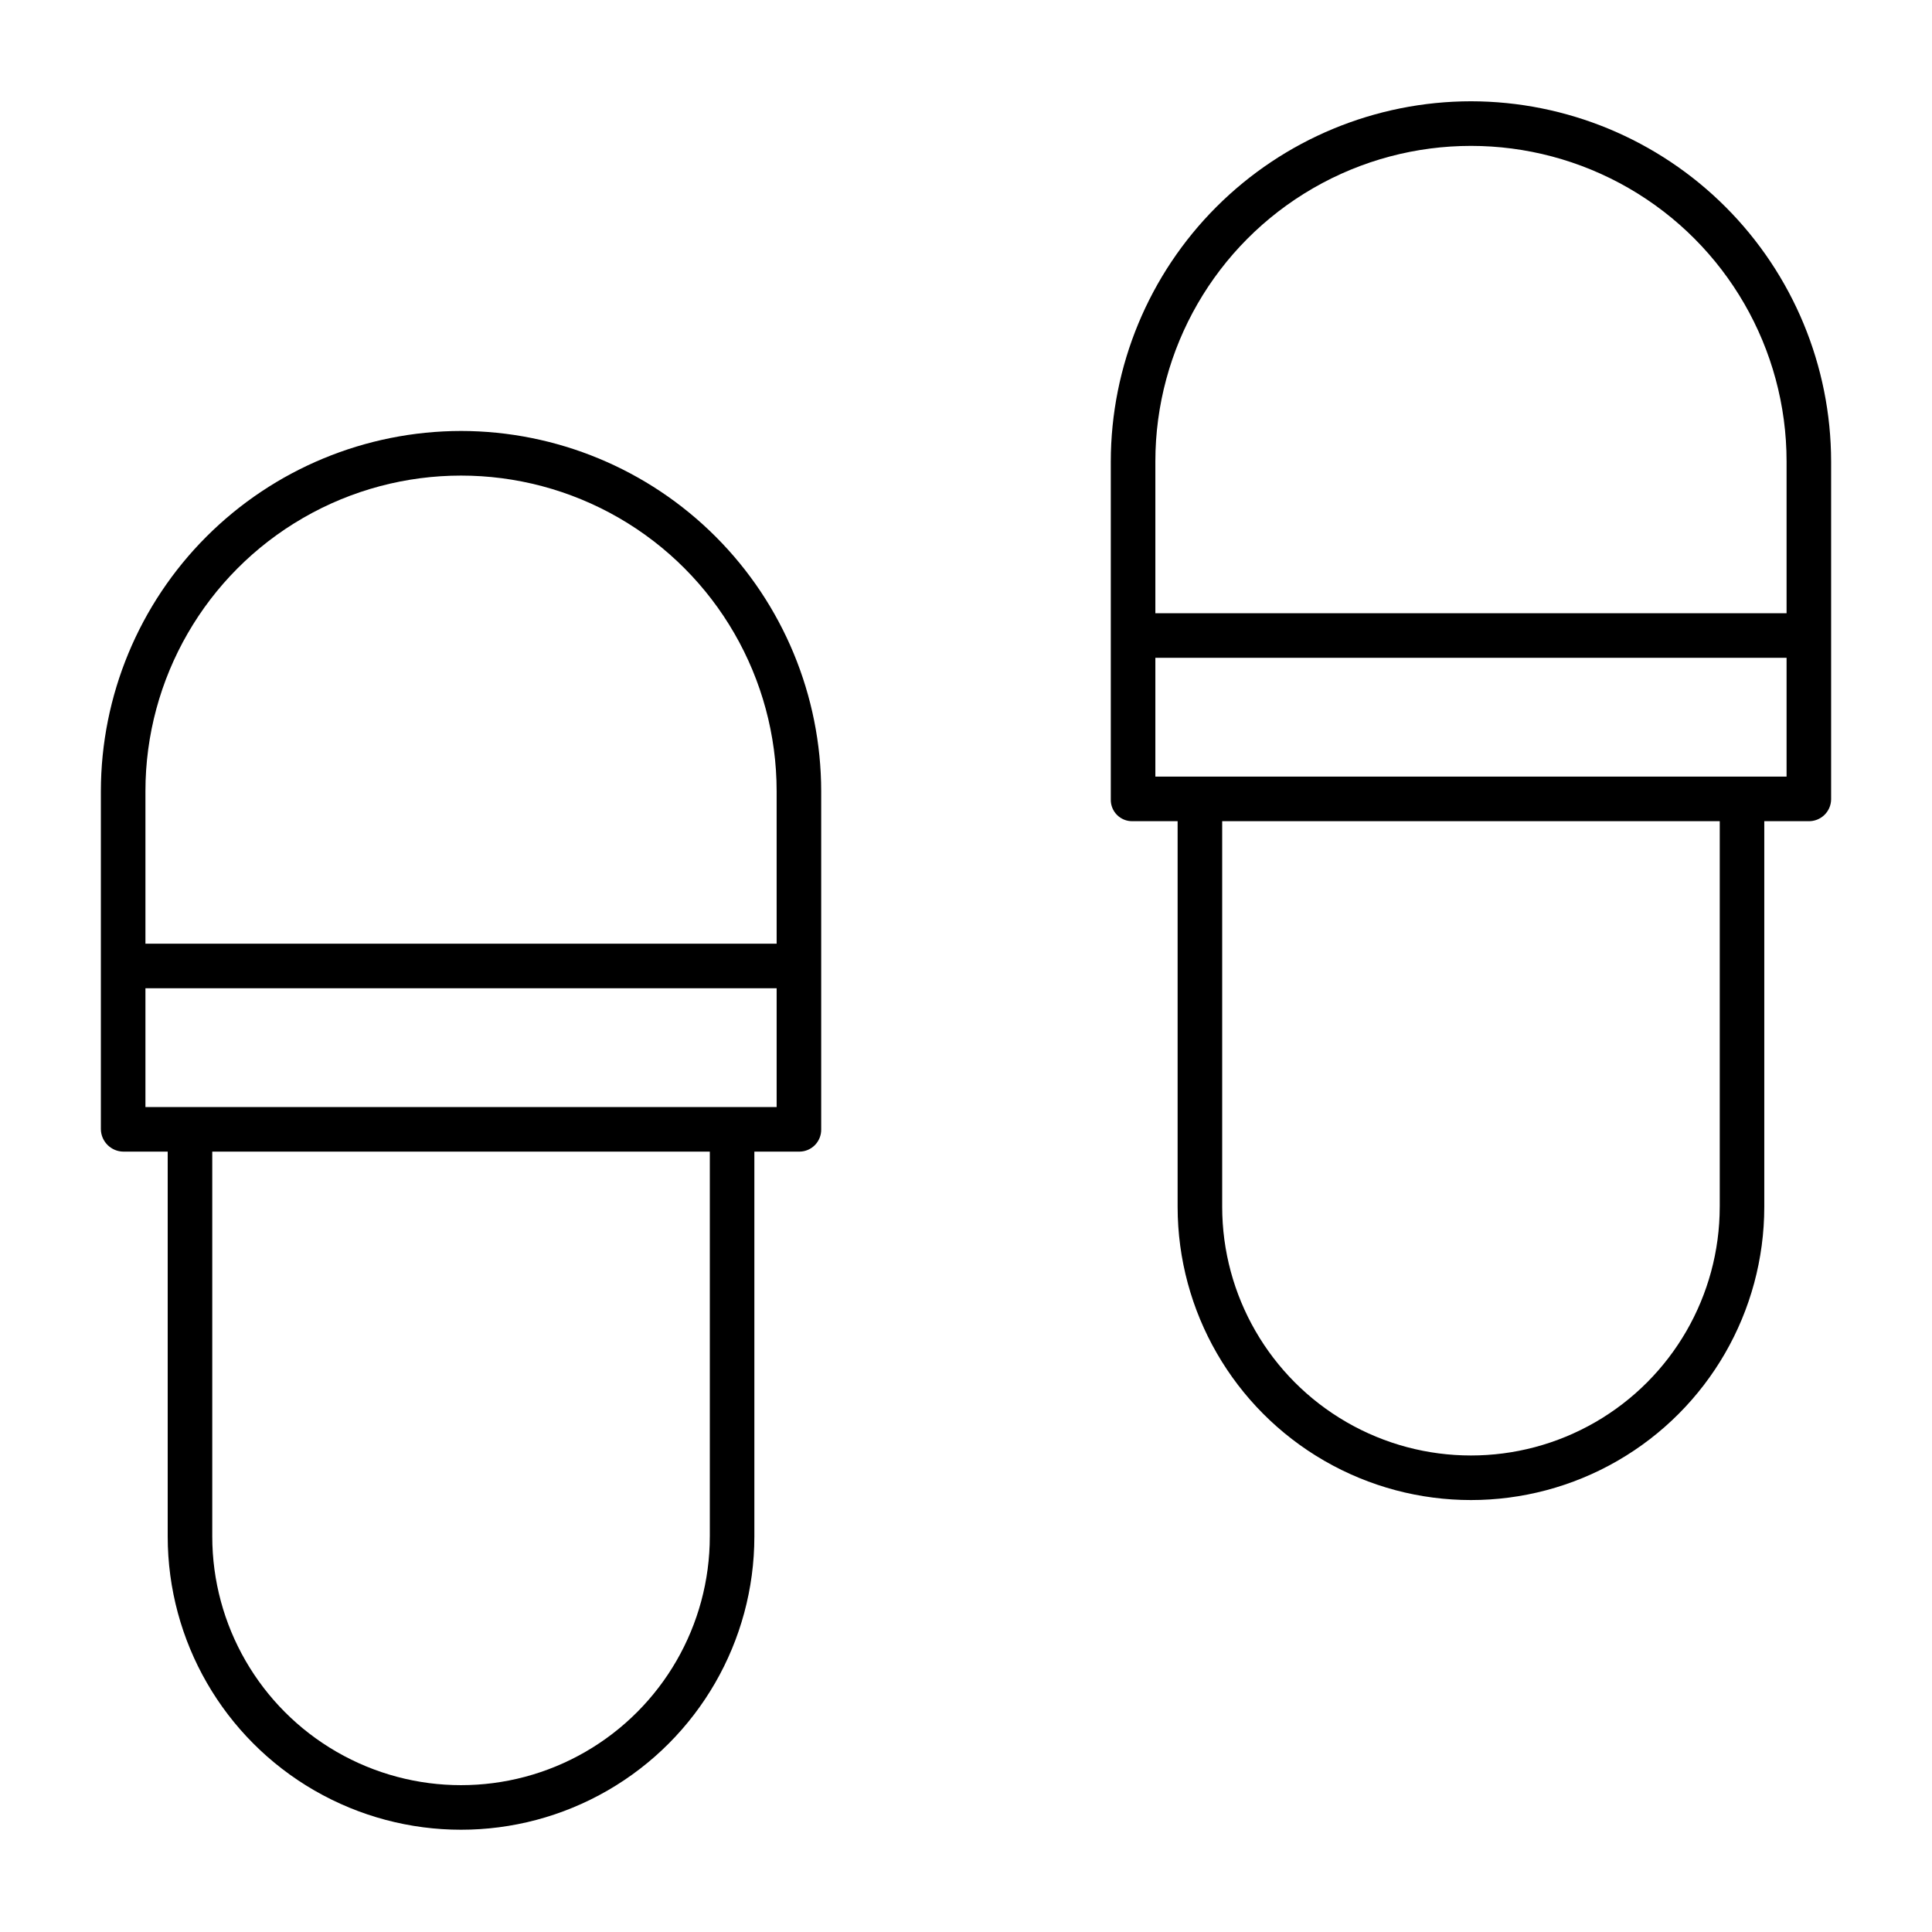<?xml version="1.0" encoding="UTF-8"?>
<!-- The Best Svg Icon site in the world: iconSvg.co, Visit us! https://iconsvg.co -->
<svg fill="#000000" width="800px" height="800px" version="1.1" viewBox="144 144 512 512" xmlns="http://www.w3.org/2000/svg">
 <g>
  <path d="m266.18 258.21c-25.312 0.031-49.574 10.102-67.469 27.996-17.895 17.898-27.957 42.168-27.98 67.477v89.566c0.047 3.289 2.723 5.934 6.012 5.945h11.699v101.97c0 27.773 14.816 53.434 38.867 67.32 24.055 13.887 53.688 13.887 77.738 0s38.867-39.547 38.867-67.32v-101.97h11.961c1.555-0.016 3.039-0.652 4.117-1.77 1.082-1.121 1.672-2.625 1.633-4.176v-89.566c-0.023-25.309-10.086-49.578-27.98-67.477-17.895-17.895-42.156-27.965-67.465-27.996zm65.93 292.95h-0.004c0 23.555-12.566 45.32-32.965 57.094-20.398 11.777-45.527 11.777-65.926 0-20.398-11.773-32.965-33.539-32.965-57.094v-101.97h131.86zm-149.57-113.78v-31.488h167.28v31.488zm167.28-43.297h-167.28v-40.406c0-29.883 15.941-57.496 41.82-72.438 25.875-14.938 57.762-14.938 83.641 0 25.875 14.941 41.816 42.555 41.816 72.438z"/>
  <path d="m533.82 170.84c-25.309 0.027-49.574 10.098-67.469 27.996-17.895 17.898-27.957 42.164-27.98 67.473v89.566c-0.027 1.535 0.566 3.012 1.652 4.098 1.086 1.086 2.566 1.684 4.098 1.652h11.961v102.17c0 27.77 14.816 53.434 38.867 67.32 24.055 13.887 53.688 13.887 77.738 0 24.051-13.887 38.867-39.551 38.867-67.32v-102.17h11.699c1.562 0.039 3.074-0.547 4.203-1.625 1.129-1.078 1.781-2.562 1.809-4.125v-89.566c-0.023-25.309-10.086-49.574-27.98-67.473-17.895-17.898-42.156-27.969-67.465-27.996zm65.93 292.95h-0.004c0 23.551-12.566 45.316-32.965 57.094-20.395 11.777-45.527 11.777-65.926 0-20.398-11.777-32.965-33.543-32.965-57.094v-102.17h131.86zm-149.57-113.98v-31.484h167.28v31.488zm167.28-43.297-167.28 0.004v-40.215c0-29.883 15.941-57.492 41.82-72.434s57.762-14.941 83.641 0c25.875 14.941 41.82 42.551 41.82 72.434z"/>
 </g>
</svg>